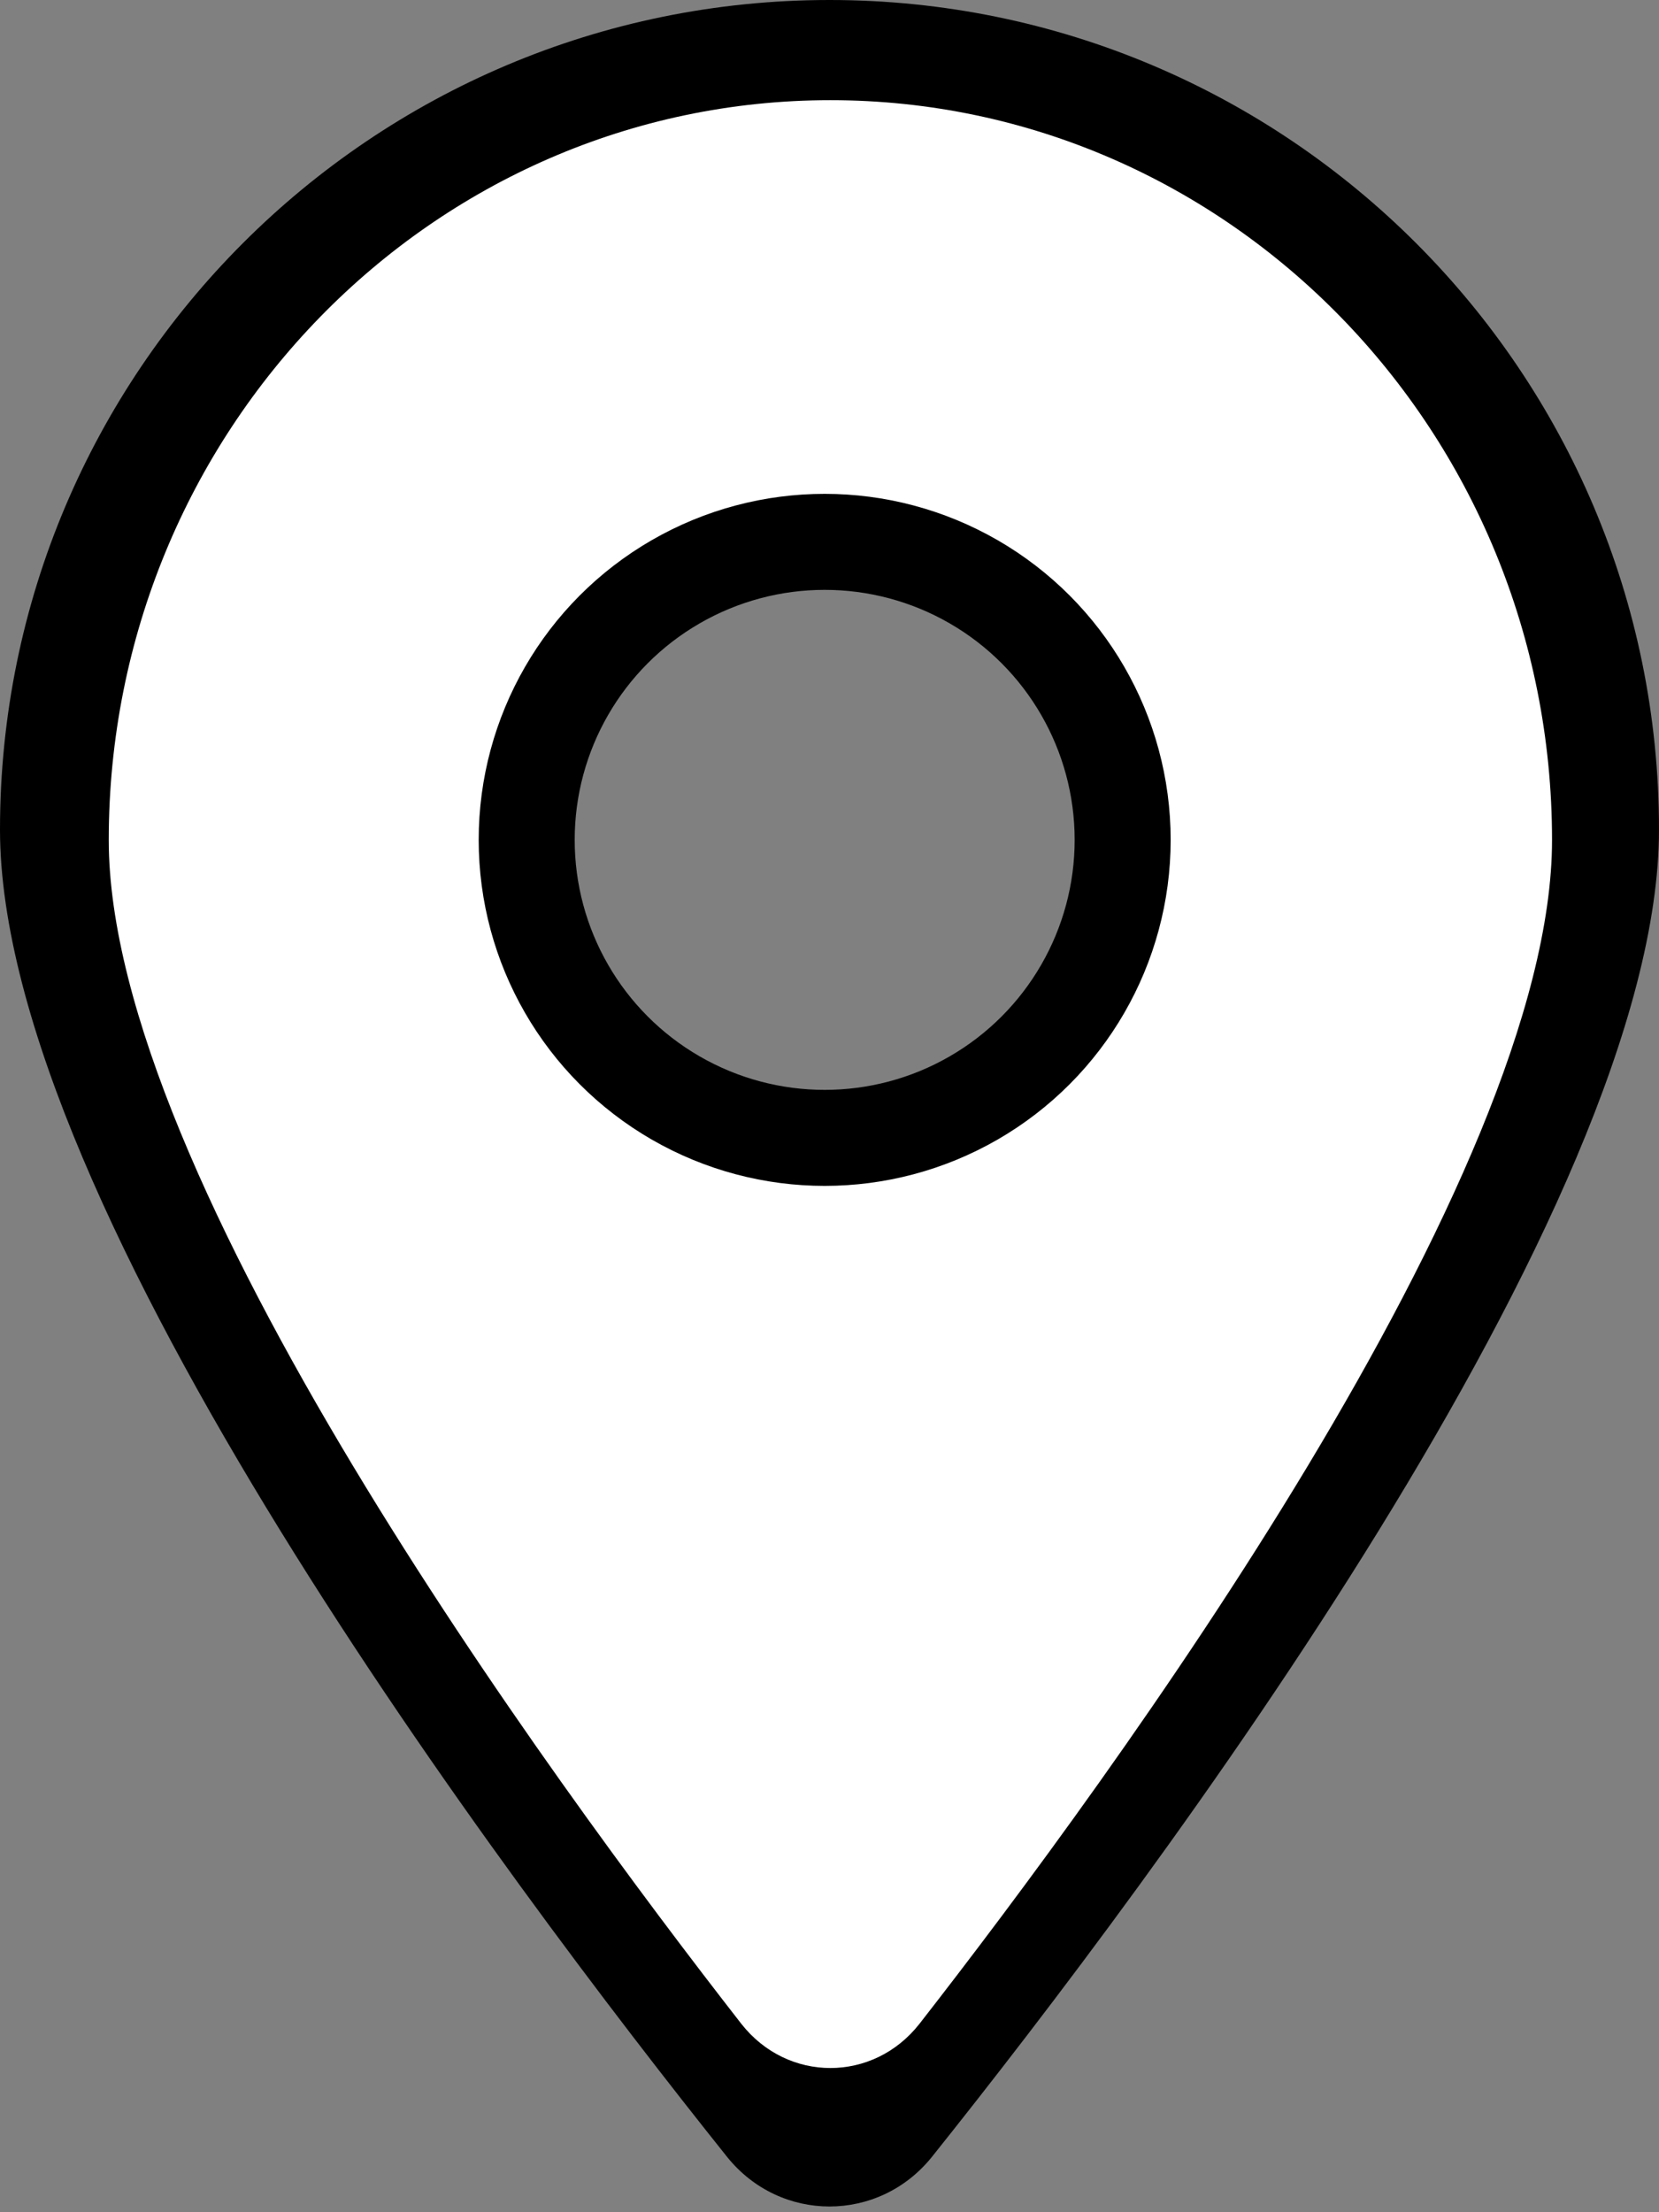 <?xml version="1.0" encoding="UTF-8" standalone="no"?>
<svg
   fill="#fff"
   viewBox="0 0 384 512"
   version="1.1"
   id="svg52"
   sodipodi:docname="marker-sold.svg"
   inkscape:version="1.2.2 (b0a84865, 2022-12-01)"
   inkscape:export-filename="../../../../../../../../Desktop/marker-sold1.svg"
   inkscape:export-xdpi="96"
   inkscape:export-ydpi="96"
   xmlns:inkscape="http://www.inkscape.org/namespaces/inkscape"
   xmlns:sodipodi="http://sodipodi.sourceforge.net/DTD/sodipodi-0.dtd"
   xmlns="http://www.w3.org/2000/svg"
   xmlns:svg="http://www.w3.org/2000/svg">
  <rect x="0" y="0" width="384" height="512" fill="#808080" stroke="none"/>
  <defs
     id="defs56" />
  <sodipodi:namedview
     id="namedview54"
     pagecolor="#9f0000"
     bordercolor="#000000"
     borderopacity="0.25"
     inkscape:showpageshadow="2"
     inkscape:pageopacity="0"
     inkscape:pagecheckerboard="0"
     inkscape:deskcolor="#d1d1d1"
     showgrid="false"
     showguides="true"
     inkscape:zoom="1.290534"
     inkscape:cx="203.7916"
     inkscape:cy="247.57193"
     inkscape:window-width="1728"
     inkscape:window-height="1051"
     inkscape:window-x="0"
     inkscape:window-y="38"
     inkscape:window-maximized="1"
     inkscape:current-layer="svg52" />
  <!--! Font Awesome Pro 6.2.1 by @fontawesome - https://fontawesome.com License - https://fontawesome.com/license (Commercial License) Copyright 2022 Fonticons, Inc. -->
  <path
     d="M215.7 499.2C267 435 384 279.4 384 192C384 86 298 0 192 0S0 86 0 192c0 87.4 117 243 168.3 307.2c12.3 15.3 35.1 15.3 47.4 0zM192 256c-35.3 0-64-28.7-64-64s28.7-64 64-64s64 28.7 64 64s-28.7 64-64 64z"
     id="path50"
     style="fill:#000000;fill-opacity:1;stroke-width:22;stroke-dasharray:none" />
  <path
     d="m 212.824,468.393 c 44.63,-57.256 146.417,-196.026 146.417,-273.973 0,-94.535 -74.818,-171.233 -167.035,-171.233 -92.217,0 -167.035,76.698 -167.035,171.233 0,77.947 101.787,216.717 146.417,273.973 10.701,13.645 30.536,13.645 41.237,0 z m -20.417,-202.626 c -30.71,0 -69.602,-38.234 -69.602,-69.716 0,-31.482 38.69,-64.416 69.4,-64.416 30.71,0 70.208,31.711 70.208,63.193 0,31.482 -39.296,70.939 -70.006,70.939 z"
     id="path50-3"
     style="fill:#ffffff;fill-opacity:1;stroke-width:21.276;stroke-dasharray:none"
     sodipodi:nodetypes="csssccsssss" />
  <g
     id="g1053">
    <ellipse
       style="fill:#ff3333;fill-opacity:0;stroke:#000000;stroke-width:22.221;stroke-linecap:round;stroke-linejoin:bevel;stroke-dasharray:none;stroke-opacity:1;paint-order:fill markers stroke"
       id="path3714"
       cx="190.883"
       cy="194.381"
       rx="68.973"
       ry="68.973" />
  </g>
</svg>
